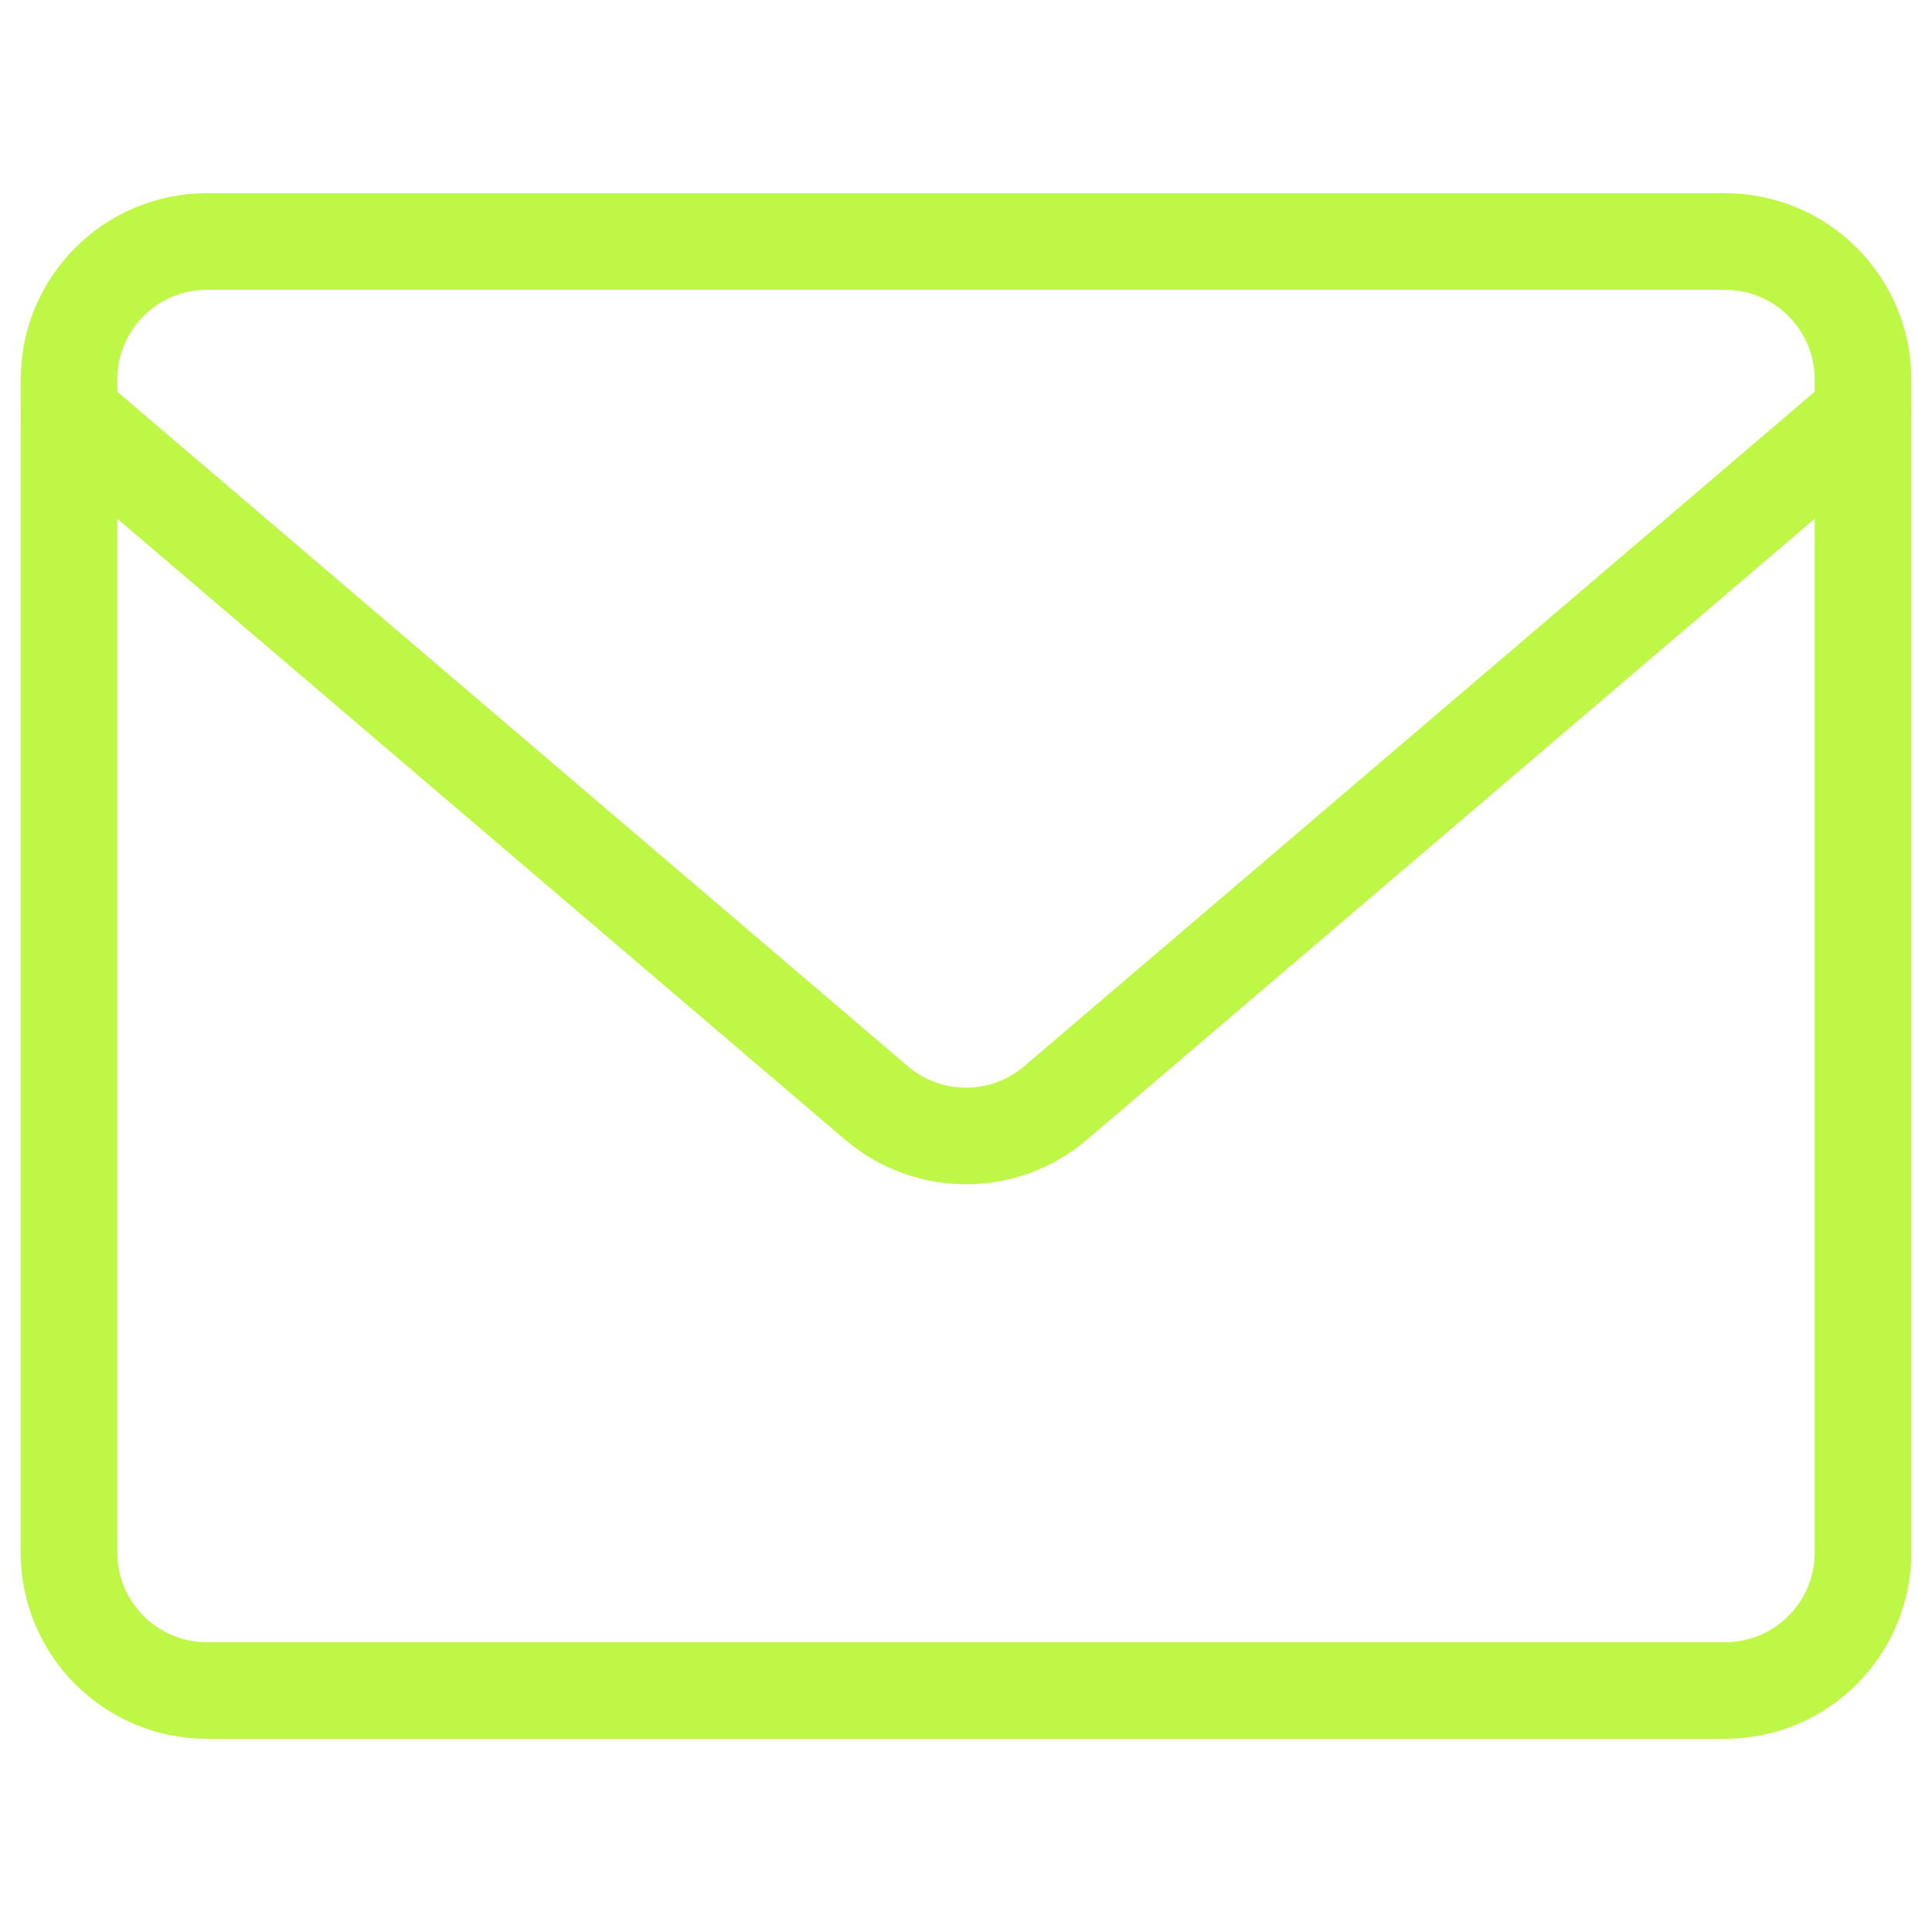 <svg width="30" height="30" viewBox="0 0 30 30" fill="none" xmlns="http://www.w3.org/2000/svg">
<path d="M26.786 3.75H3.215C2.031 3.75 1.072 4.709 1.072 5.893V24.107C1.072 25.291 2.031 26.25 3.215 26.25H26.786C27.97 26.25 28.929 25.291 28.929 24.107V5.893C28.929 4.709 27.97 3.75 26.786 3.75Z" stroke="#BFF747" stroke-width="1.5" stroke-linecap="round" stroke-linejoin="round"/>
<path d="M1.072 6.429L13.629 17.143C14.014 17.464 14.499 17.639 15 17.639C15.502 17.639 15.987 17.464 16.372 17.143L28.929 6.429" stroke="#BFF747" stroke-width="1.5" stroke-linecap="round" stroke-linejoin="round"/>
</svg>
